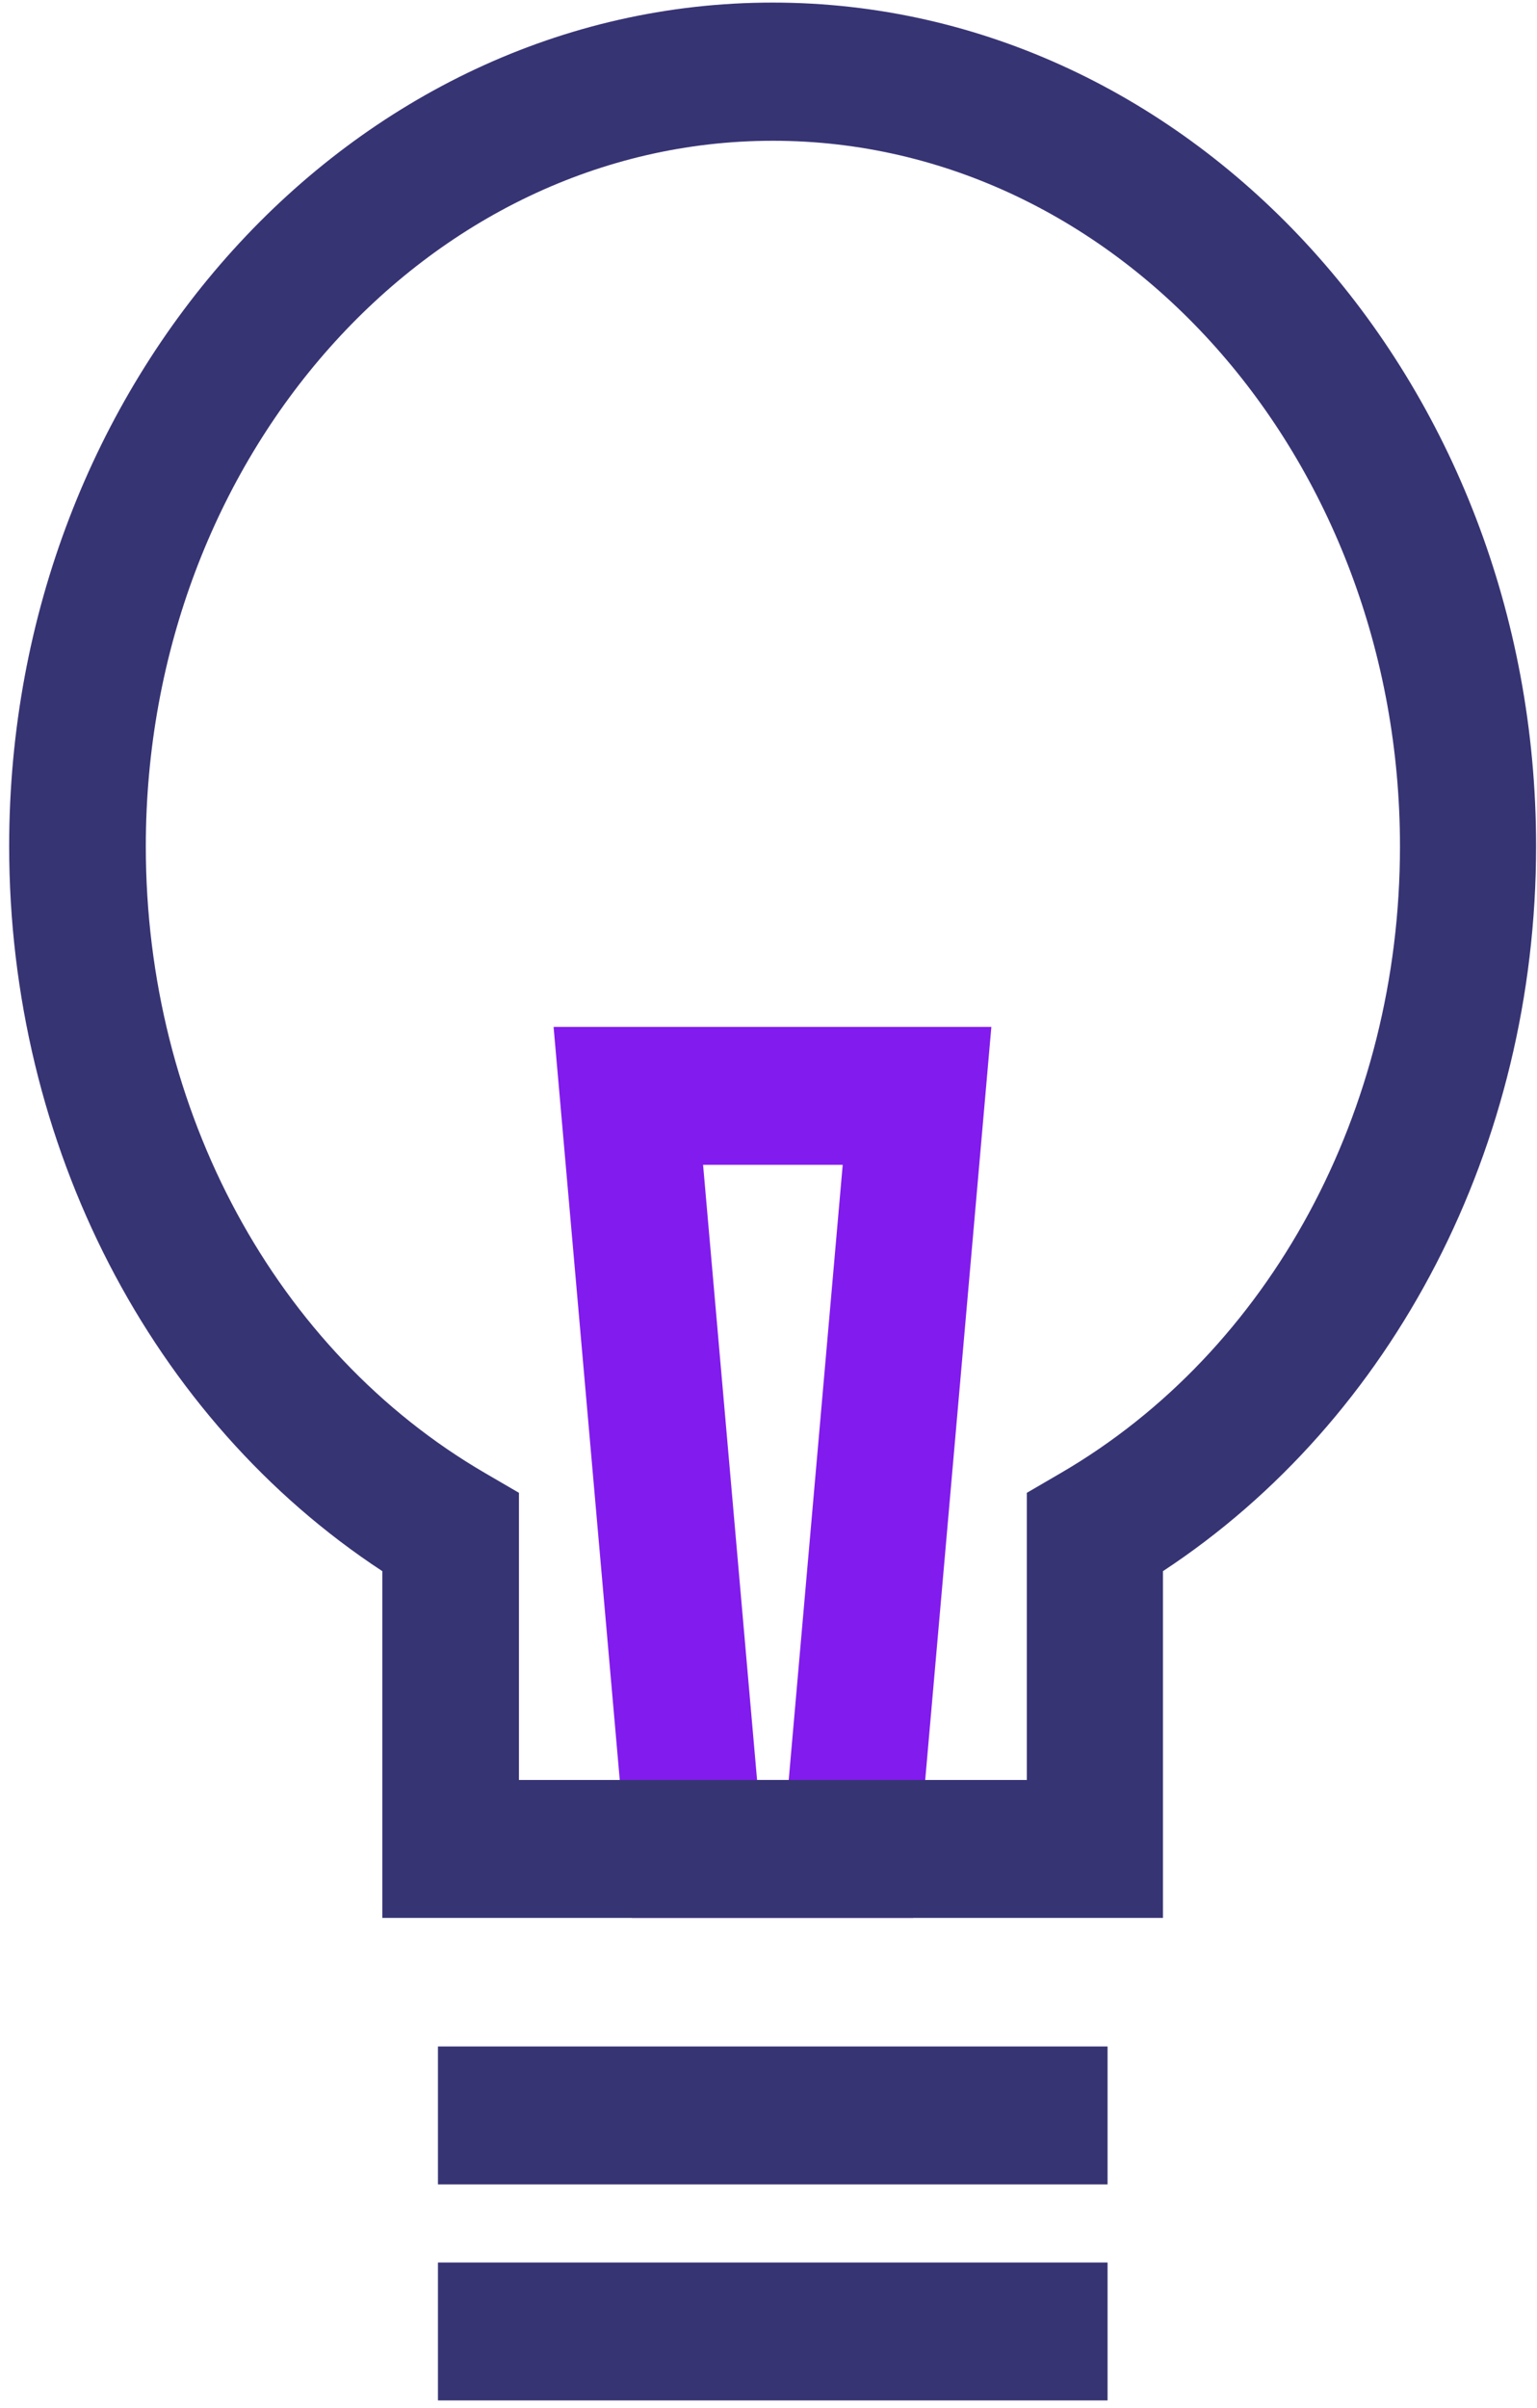 <?xml version="1.0" encoding="UTF-8"?> <svg xmlns="http://www.w3.org/2000/svg" width="53" height="83" viewBox="0 0 53 83" fill="none"><path d="M31.495 66.106H21.789L19.089 35.394H34.185L31.486 66.106H31.495ZM26.096 61.352H27.197L29.059 40.148H24.244L26.106 61.352H26.096Z" fill="#821BEE"></path><path d="M40.102 66.106H13.183V54.154C5.216 48.925 0.316 39.483 0.316 29.166C0.316 13.134 12.129 0.089 26.642 0.089C41.155 0.089 52.969 13.134 52.969 29.166C52.969 39.473 48.068 48.915 40.102 54.154V66.106ZM17.895 61.352H35.408V51.454L36.584 50.769C43.798 46.566 48.275 38.285 48.275 29.175C48.275 15.768 38.578 4.852 26.652 4.852C14.725 4.852 5.028 15.759 5.028 29.175C5.028 38.294 9.505 46.566 16.719 50.769L17.895 51.454V61.352Z" fill="#373474"></path><path d="M38.192 70.537H15.102V75.292H38.192V70.537Z" fill="#373474"></path><path d="M38.192 77.983H15.102V82.737H38.192V77.983Z" fill="#373474"></path></svg> 